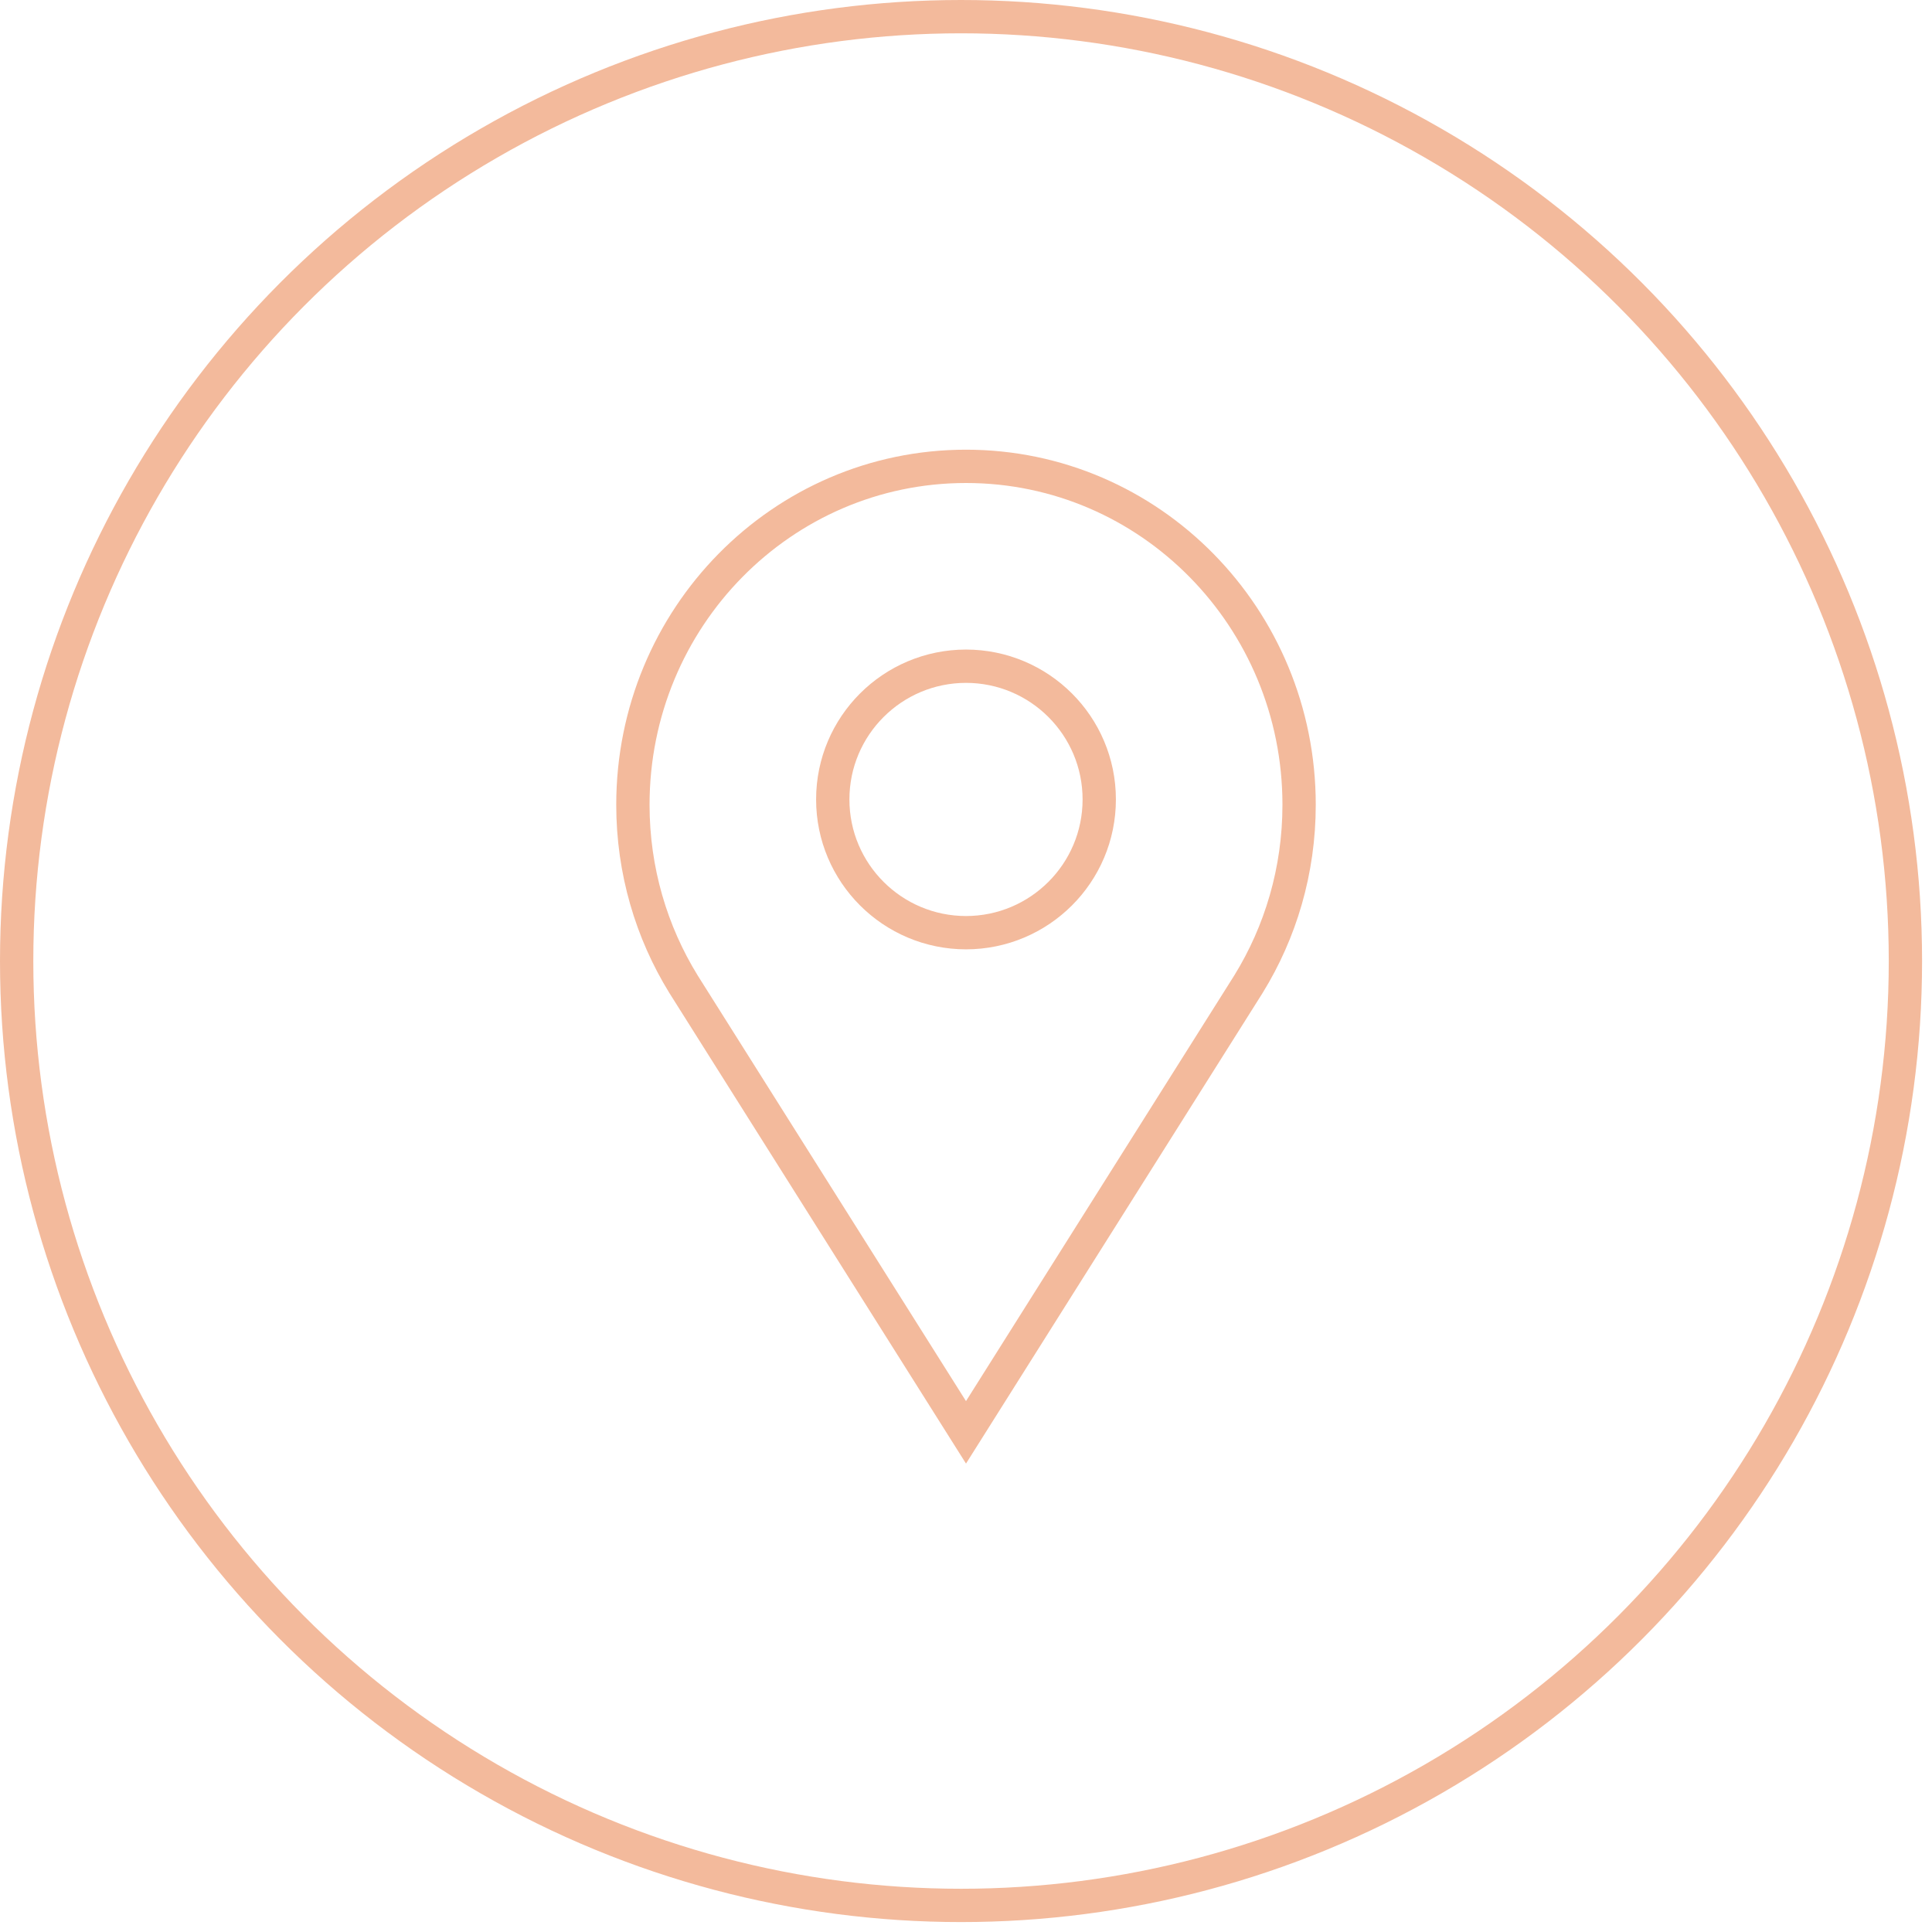 <?xml version="1.0" encoding="UTF-8"?>
<svg xmlns="http://www.w3.org/2000/svg" width="58" height="58" viewBox="0 0 58 58" fill="none">
  <circle cx="28.851" cy="28.851" r="28.351" stroke="#F3BA9C"></circle>
  <path d="M28.996 28C31.207 28 33 26.209 33 24C33 21.791 31.207 20 28.996 20H29.004C26.793 20 25 21.791 25 24C25 26.209 26.793 28 29.004 28H28.996Z" stroke="#F3BA9C" stroke-miterlimit="10"></path>
  <path d="M29 14C34.525 14 39 18.548 39 24.16C39 26.138 38.443 27.985 37.48 29.545L29 43L20.52 29.547C19.557 27.985 19 26.138 19 24.16C19 18.548 23.475 14 29 14Z" stroke="#F3BA9C" stroke-miterlimit="10"></path>
</svg>
